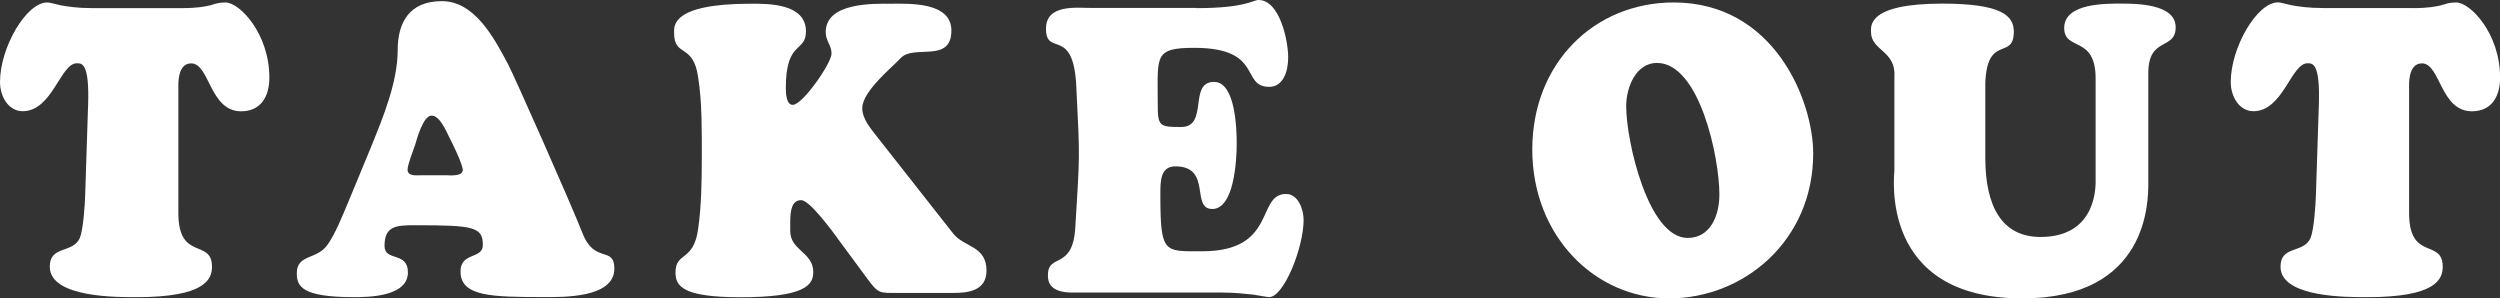 <svg viewBox="0 0 283.27 33.81" xmlns="http://www.w3.org/2000/svg"><rect x="0" y="0" width="283.27" height="33.81" fill="#333333" stroke="none"/><g fill="#fff"><path d="m20.62.92c1.78 0 2.61-.18 3.23-.32.58-.18.91-.32 1.7-.32 1.61 0 4.97 3.54 4.97 8.51 0 2.3-1.08 3.82-3.19 3.82-3.6 0-3.56-5.43-5.67-5.43-1.61 0-1.45 2.48-1.45 2.85v14.12c0 5.47 3.81 2.85 3.81 6.07 0 1.43-.79 3.45-8.53 3.45-2.11 0-9.85.09-9.85-3.45 0-2.44 2.57-1.47 3.39-3.22.41-.97.58-3.73.62-4.88l.33-10.17c.17-4.83-.7-4.78-1.28-4.78-1.86 0-2.77 5.43-6.13 5.43-1.61 0-2.57-1.66-2.57-3.31 0-3.91 2.98-9.01 5.34-9.01.29 0 .75.14 1.53.32.79.14 1.9.32 3.56.32h10.18z"/><path d="m42.08 16.56c1.28-3.17 2.98-7.22 2.98-10.86 0-3.17 1.33-5.57 5.01-5.57s5.88 4.09 7.49 7.13c.7 1.33 6.96 15.41 8.45 19.18 1.37 3.5 3.6 1.38 3.6 4 0 3.36-5.88 3.22-7.95 3.22-5.92 0-9.48-.05-9.48-2.9 0-2.21 2.53-1.38 2.53-2.99 0-2.07-1.04-2.25-7.7-2.25-2.15 0-3.44.09-3.44 2.35 0 1.79 2.65.6 2.65 2.99 0 2.76-4.47 2.81-6.13 2.81-5.92 0-6.46-1.24-6.46-2.71 0-2.16 2.24-1.52 3.44-3.17.91-1.24 1.78-3.45 2.4-4.92l2.61-6.3zm8.69 3.31c.41 0 1.66.09 1.66-.6s-1.2-3.08-1.53-3.73c-.37-.74-1.08-2.44-1.99-2.44-.99 0-1.7 2.76-1.86 3.27-.17.51-.87 2.3-.87 2.85 0 .78 1.03.64 1.49.64h3.1z"/><path d="m94.88 26.96c-.7-.92-3.15-4.28-4.1-4.28-1.08 0-1.24 1.2-1.24 2.53v.97c0 2.21 2.61 2.39 2.61 4.65 0 1.47-.95 2.85-8.24 2.85-6.54 0-7.37-1.24-7.37-2.81 0-2.39 2.07-1.15 2.57-4.97.37-2.58.41-5.52.41-8.14 0-2.85.04-6.17-.41-8.97-.54-3.96-2.73-2.25-2.73-5.06 0-.74-.37-3.31 8.69-3.31 1.95 0 6.25-.05 6.25 3.13 0 2.44-2.28.97-2.28 6.4 0 .6.04 1.93.79 1.93 1.12 0 4.39-4.74 4.39-5.8 0-.97-.66-1.43-.66-2.44 0-3.4 5.46-3.22 7.45-3.22s6.79-.23 6.79 3.04c0 3.77-4.3 1.52-5.75 3.13-.83.92-4.35 3.73-4.35 5.66 0 1.24.99 2.35 1.66 3.22l8.65 11c1.24 1.56 3.77 1.38 3.77 4.19 0 2.3-2.11 2.53-3.73 2.53h-7.04c-1.61 0-1.66-.14-3.31-2.39l-2.82-3.82z"/><path d="m135.61.92c5.55 0 6.33-.92 7-.92 2.36 0 3.35 4.51 3.35 6.53 0 1.52-.54 3.31-2.15 3.31-3.27 0-.62-4.42-8.49-4.42-4.59 0-4.14.92-4.14 6.21 0 2.67.12 2.76 2.65 2.76 3.15 0 .79-5.11 3.73-5.11 2.4 0 2.57 5.2 2.57 6.99 0 1.89-.29 7.41-2.77 7.41s0-4.83-4.18-4.83c-1.74 0-1.7 1.75-1.7 3.22 0 6.72.41 6.4 4.76 6.4 8.49 0 6.08-6.49 9.48-6.49 1.33 0 1.99 1.66 1.99 2.94 0 3.13-2.24 8.74-3.89 8.74-.29 0-.95-.14-1.82-.28-.91-.09-2.07-.23-3.48-.23h-17.01c-2.73 0-2.77-1.38-2.77-1.98 0-2.53 2.81-.51 3.1-5.38.5-8.37.54-7.54.12-15.87-.29-7.04-3.44-3.4-3.44-6.67 0-2.81 3.48-2.35 5.17-2.35h11.92z"/><path d="m173.62 16.93c0-9.75 7-16.65 16.02-16.65 11.43 0 15.81 11.18 15.81 17.11 0 9.89-7.87 16.42-16.31 16.42s-15.52-7.08-15.52-16.88zm14.12-9.8c-2.32 0-3.48 2.67-3.48 4.92 0 3.91 2.48 14.91 6.96 14.91 2.52 0 3.6-2.44 3.6-4.92 0-4.19-2.24-14.91-7.08-14.91z"/><path d="m237.45 8.88c0-4.92-3.56-3.04-3.56-5.71 0-2.85 4.8-2.76 6.5-2.76 1.57 0 6.13 0 6.13 2.67s-3.1 1.01-3.1 5.2v12.42c0 2.07.04 13.11-14.28 13.11-16.31 0-14.49-13.99-14.49-14.54v-10.63c.17-2.9-2.65-2.9-2.65-5.01 0-.64-.46-3.22 8.07-3.22 6.75 0 8.11 1.38 8.11 3.17 0 3.31-3.02.23-3.23 5.84v8.46c0 5.47 1.86 8.97 6.25 8.97 6.54 0 6.25-6.03 6.25-6.53v-11.46z"/><path d="m273.38.92c1.78 0 2.61-.18 3.23-.32.58-.18.91-.32 1.7-.32 1.61 0 4.97 3.54 4.97 8.51 0 2.3-1.08 3.82-3.19 3.82-3.6 0-3.56-5.43-5.67-5.43-1.61 0-1.45 2.48-1.45 2.85v14.12c0 5.47 3.81 2.85 3.81 6.07 0 1.43-.79 3.45-8.53 3.45-2.11 0-9.85.09-9.85-3.45 0-2.44 2.57-1.47 3.39-3.22.41-.97.58-3.73.62-4.88l.33-10.17c.17-4.83-.7-4.78-1.28-4.78-1.86 0-2.77 5.43-6.13 5.43-1.61 0-2.57-1.66-2.57-3.31 0-3.91 2.98-9.02 5.34-9.02.29 0 .75.14 1.53.32.79.14 1.9.32 3.56.32h10.18z"/></g></svg>